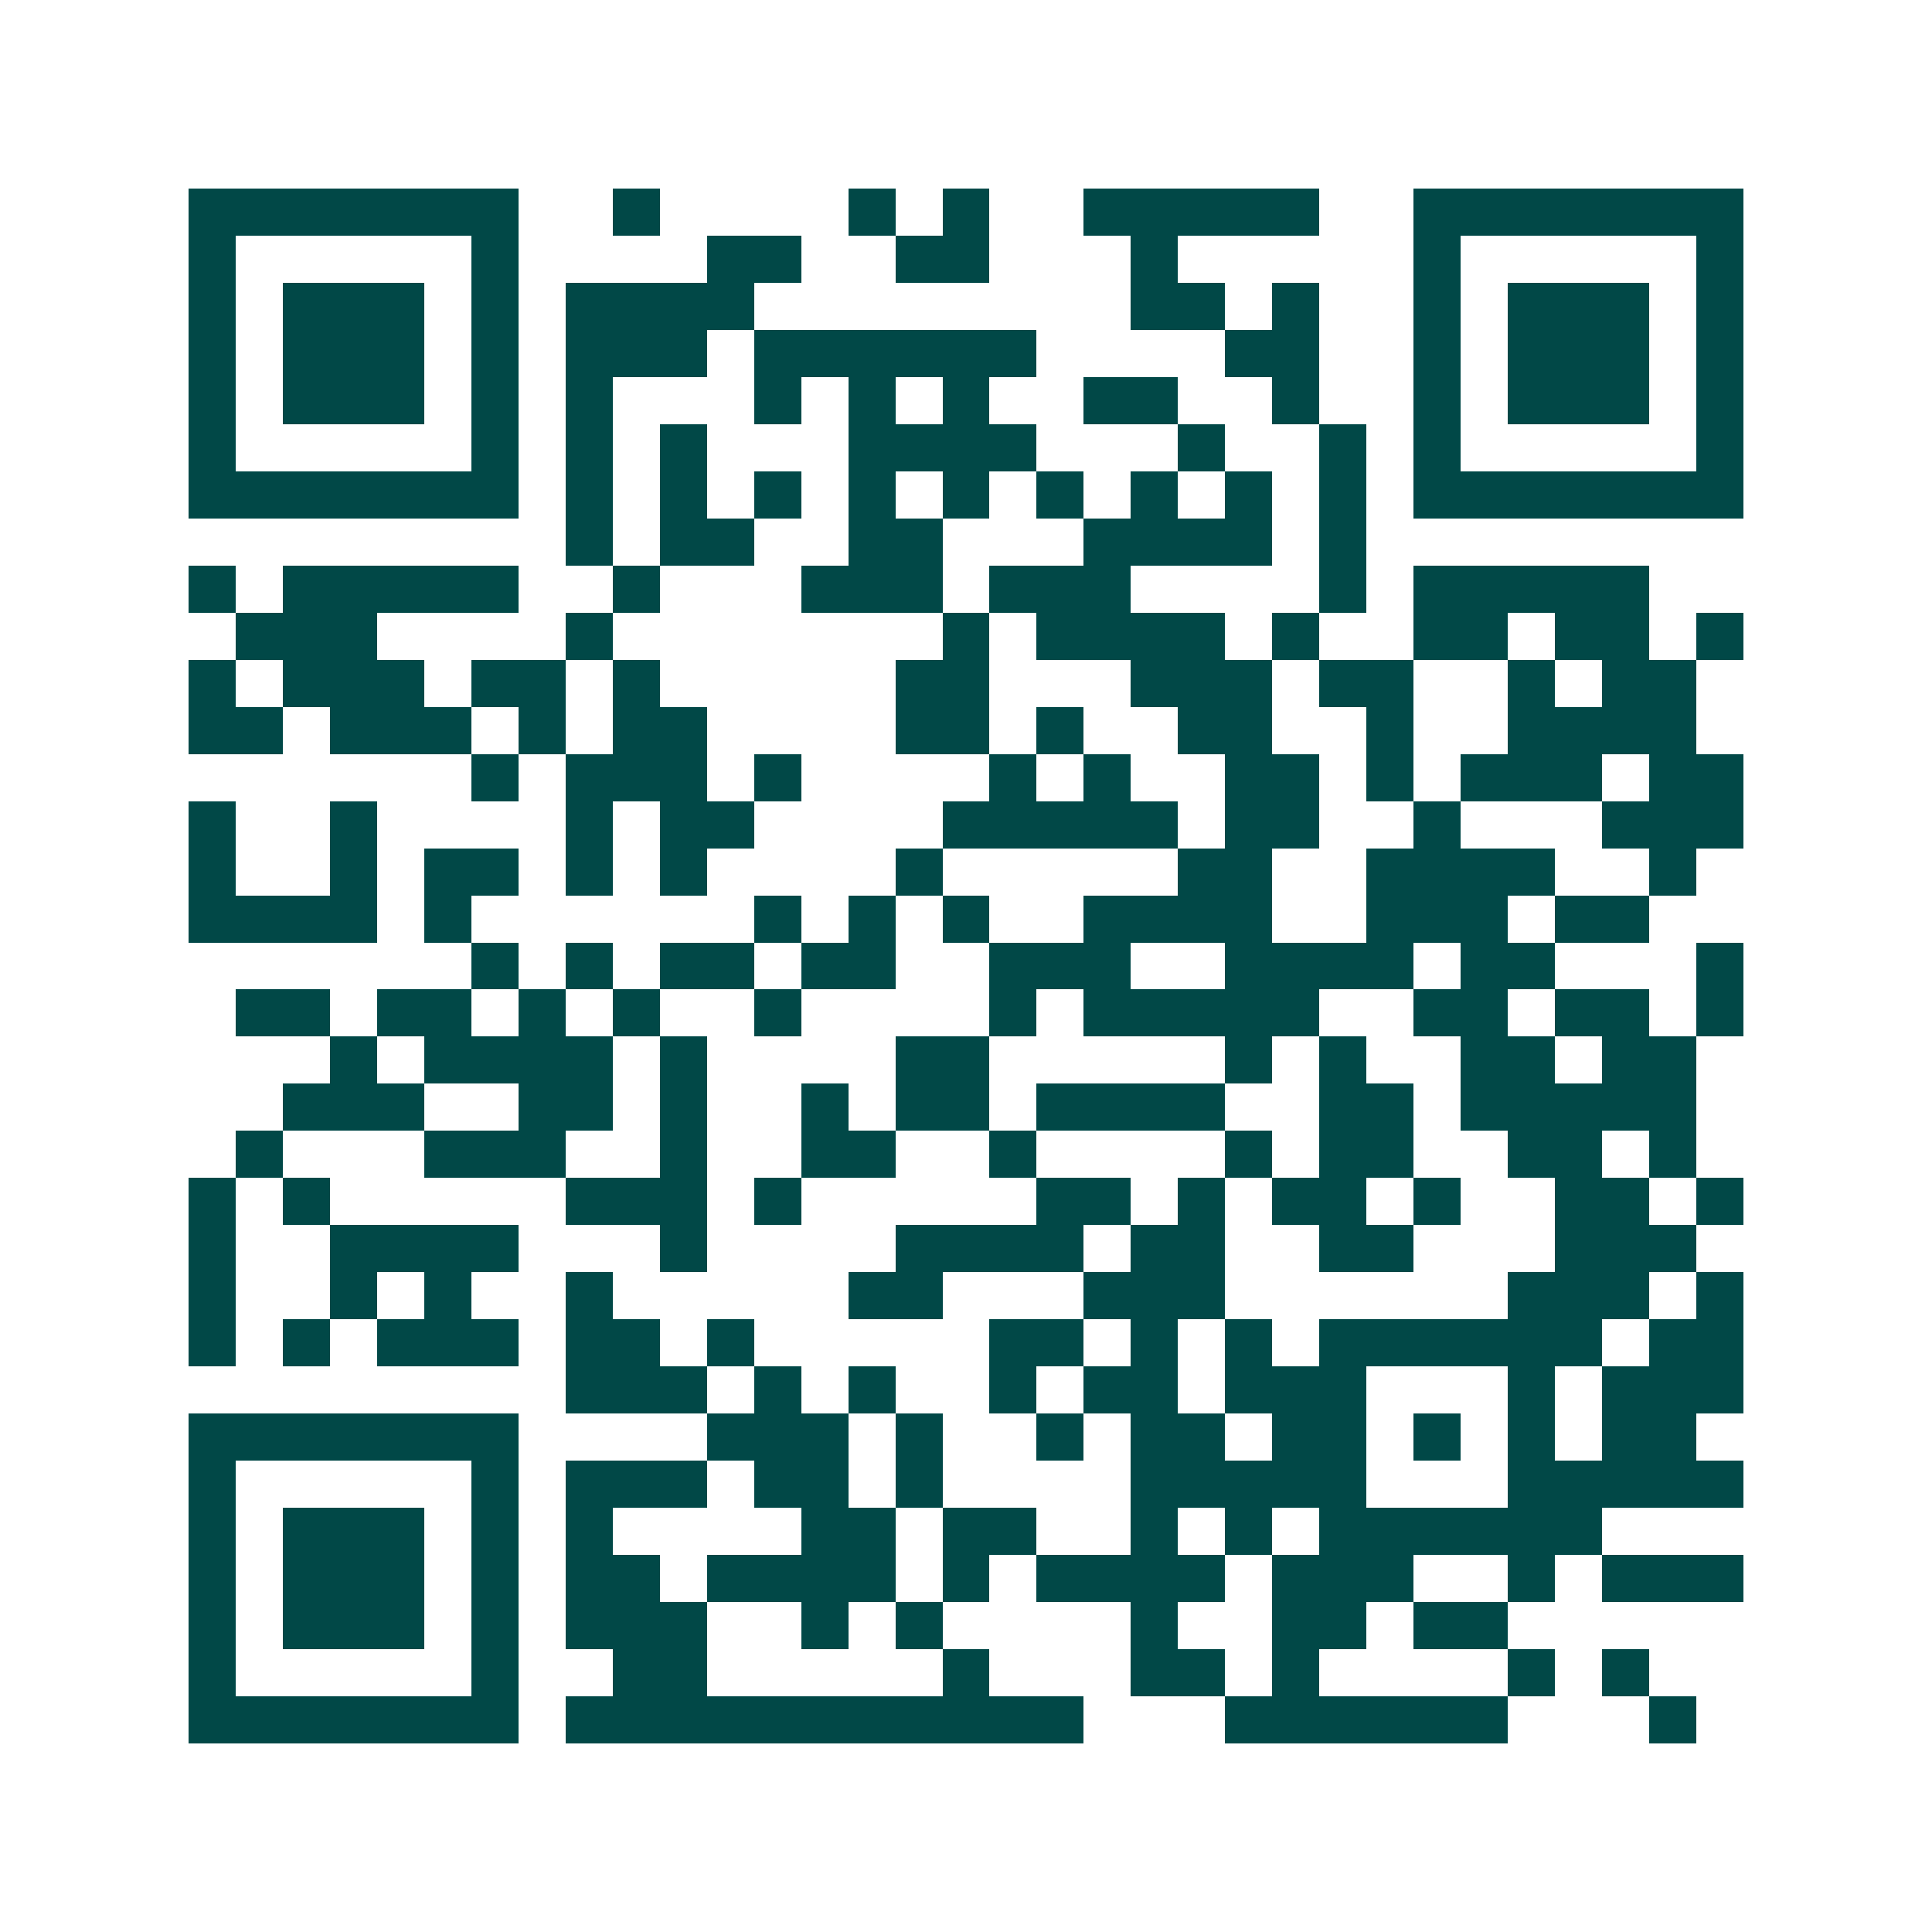 <svg xmlns="http://www.w3.org/2000/svg" width="200" height="200" viewBox="0 0 41 41" shape-rendering="crispEdges"><path fill="#ffffff" d="M0 0h41v41H0z"/><path stroke="#014847" d="M4 4.5h7m2 0h1m4 0h1m1 0h1m2 0h5m2 0h7M4 5.5h1m5 0h1m4 0h2m2 0h2m3 0h1m5 0h1m5 0h1M4 6.5h1m1 0h3m1 0h1m1 0h4m8 0h2m1 0h1m2 0h1m1 0h3m1 0h1M4 7.5h1m1 0h3m1 0h1m1 0h3m1 0h6m4 0h2m2 0h1m1 0h3m1 0h1M4 8.5h1m1 0h3m1 0h1m1 0h1m3 0h1m1 0h1m1 0h1m2 0h2m2 0h1m2 0h1m1 0h3m1 0h1M4 9.5h1m5 0h1m1 0h1m1 0h1m3 0h4m3 0h1m2 0h1m1 0h1m5 0h1M4 10.5h7m1 0h1m1 0h1m1 0h1m1 0h1m1 0h1m1 0h1m1 0h1m1 0h1m1 0h1m1 0h7M12 11.5h1m1 0h2m2 0h2m3 0h4m1 0h1M4 12.5h1m1 0h5m2 0h1m3 0h3m1 0h3m4 0h1m1 0h5M5 13.5h3m4 0h1m7 0h1m1 0h4m1 0h1m2 0h2m1 0h2m1 0h1M4 14.5h1m1 0h3m1 0h2m1 0h1m5 0h2m3 0h3m1 0h2m2 0h1m1 0h2M4 15.5h2m1 0h3m1 0h1m1 0h2m4 0h2m1 0h1m2 0h2m2 0h1m2 0h4M10 16.5h1m1 0h3m1 0h1m4 0h1m1 0h1m2 0h2m1 0h1m1 0h3m1 0h2M4 17.5h1m2 0h1m4 0h1m1 0h2m4 0h5m1 0h2m2 0h1m3 0h3M4 18.5h1m2 0h1m1 0h2m1 0h1m1 0h1m4 0h1m5 0h2m2 0h4m2 0h1M4 19.5h4m1 0h1m6 0h1m1 0h1m1 0h1m2 0h4m2 0h3m1 0h2M10 20.5h1m1 0h1m1 0h2m1 0h2m2 0h3m2 0h4m1 0h2m3 0h1M5 21.5h2m1 0h2m1 0h1m1 0h1m2 0h1m4 0h1m1 0h5m2 0h2m1 0h2m1 0h1M7 22.5h1m1 0h4m1 0h1m4 0h2m5 0h1m1 0h1m2 0h2m1 0h2M6 23.5h3m2 0h2m1 0h1m2 0h1m1 0h2m1 0h4m2 0h2m1 0h5M5 24.5h1m3 0h3m2 0h1m2 0h2m2 0h1m4 0h1m1 0h2m2 0h2m1 0h1M4 25.5h1m1 0h1m5 0h3m1 0h1m5 0h2m1 0h1m1 0h2m1 0h1m2 0h2m1 0h1M4 26.5h1m2 0h4m3 0h1m4 0h4m1 0h2m2 0h2m3 0h3M4 27.5h1m2 0h1m1 0h1m2 0h1m5 0h2m3 0h3m6 0h3m1 0h1M4 28.5h1m1 0h1m1 0h3m1 0h2m1 0h1m5 0h2m1 0h1m1 0h1m1 0h6m1 0h2M12 29.5h3m1 0h1m1 0h1m2 0h1m1 0h2m1 0h3m3 0h1m1 0h3M4 30.5h7m4 0h3m1 0h1m2 0h1m1 0h2m1 0h2m1 0h1m1 0h1m1 0h2M4 31.5h1m5 0h1m1 0h3m1 0h2m1 0h1m4 0h5m3 0h5M4 32.5h1m1 0h3m1 0h1m1 0h1m4 0h2m1 0h2m2 0h1m1 0h1m1 0h6M4 33.5h1m1 0h3m1 0h1m1 0h2m1 0h4m1 0h1m1 0h4m1 0h3m2 0h1m1 0h3M4 34.5h1m1 0h3m1 0h1m1 0h3m2 0h1m1 0h1m4 0h1m2 0h2m1 0h2M4 35.5h1m5 0h1m2 0h2m5 0h1m3 0h2m1 0h1m4 0h1m1 0h1M4 36.5h7m1 0h11m3 0h6m3 0h1"/></svg>
